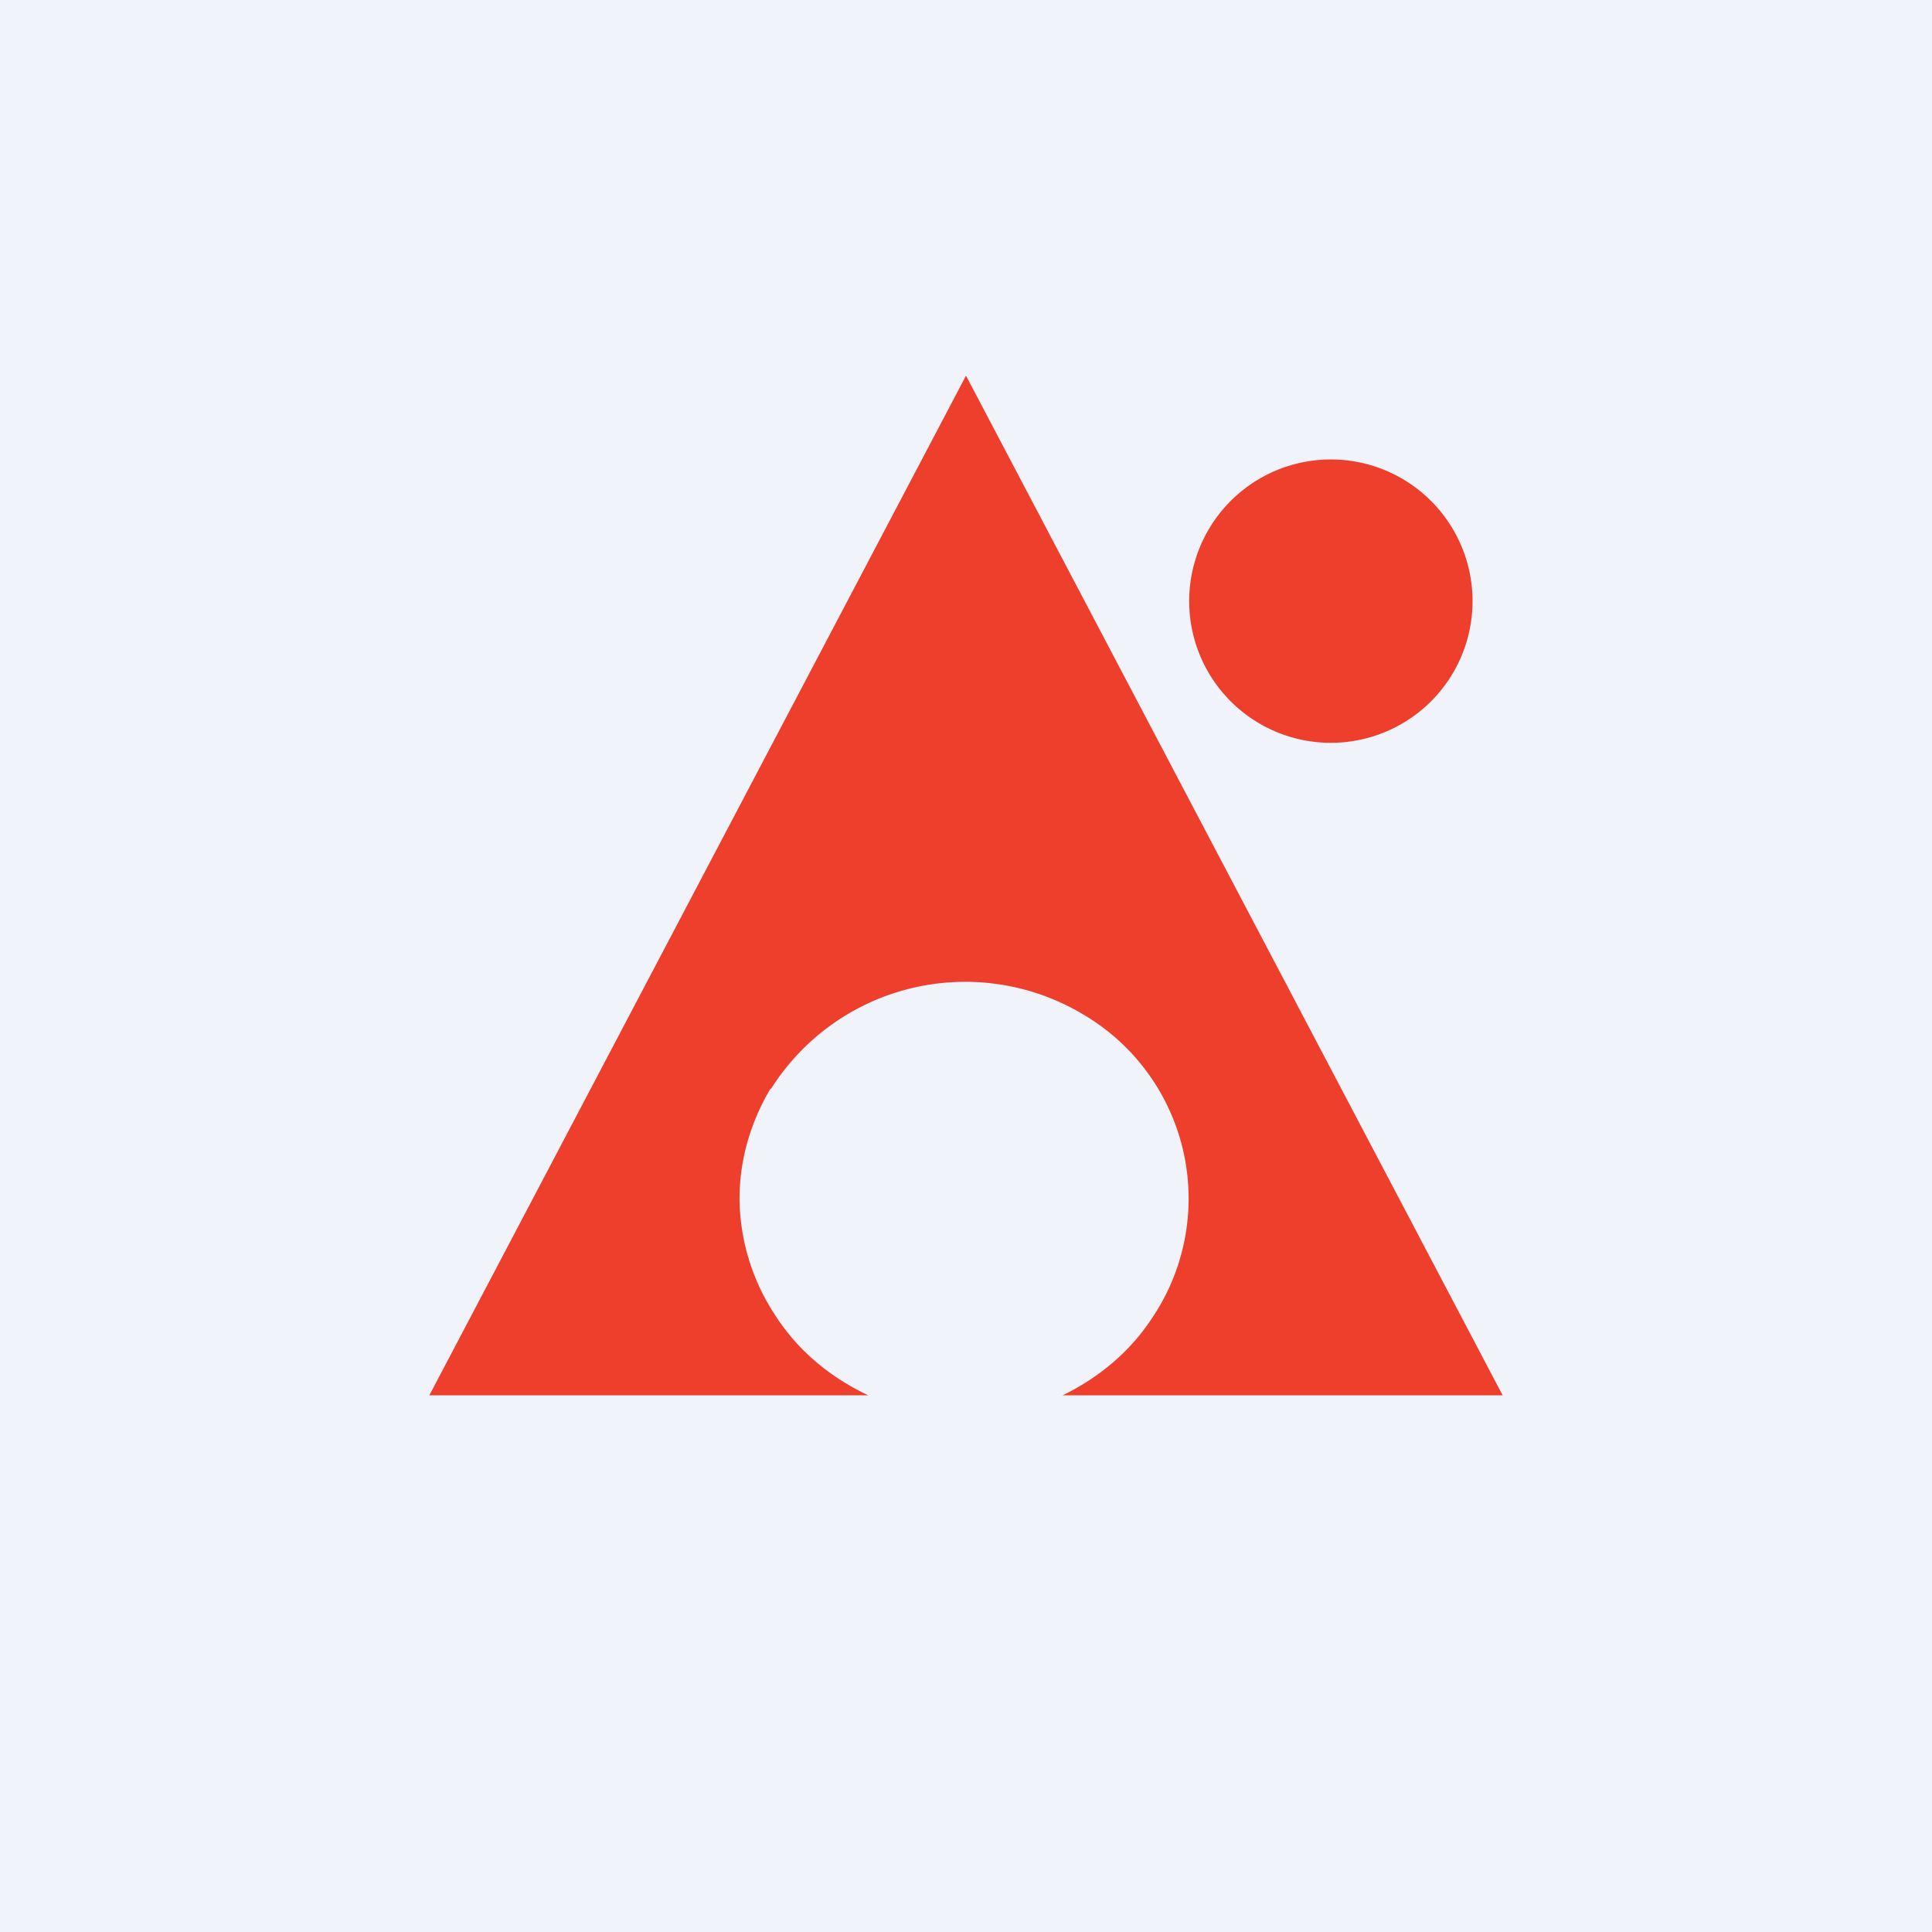 <svg xmlns="http://www.w3.org/2000/svg" width="18" height="18" viewBox="0 0 18 18"><path fill="#F0F3FA" d="M0 0h18v18H0z"/><path d="M7.18 10.14c-.19.32-.29.67-.29 1.03a2 2 0 0 0 .33 1.08c.21.33.51.58.87.75H4l5-9.5 5 9.5H9.9c.33-.16.62-.4.82-.7a1.99 1.99 0 0 0-.63-2.85 2.14 2.14 0 0 0-2.91.7zm6.07-3.53a1.32 1.32 0 1 0-1.86-1.86 1.32 1.32 0 0 0 1.86 1.86z" fill="#EE3F2D"/></svg>